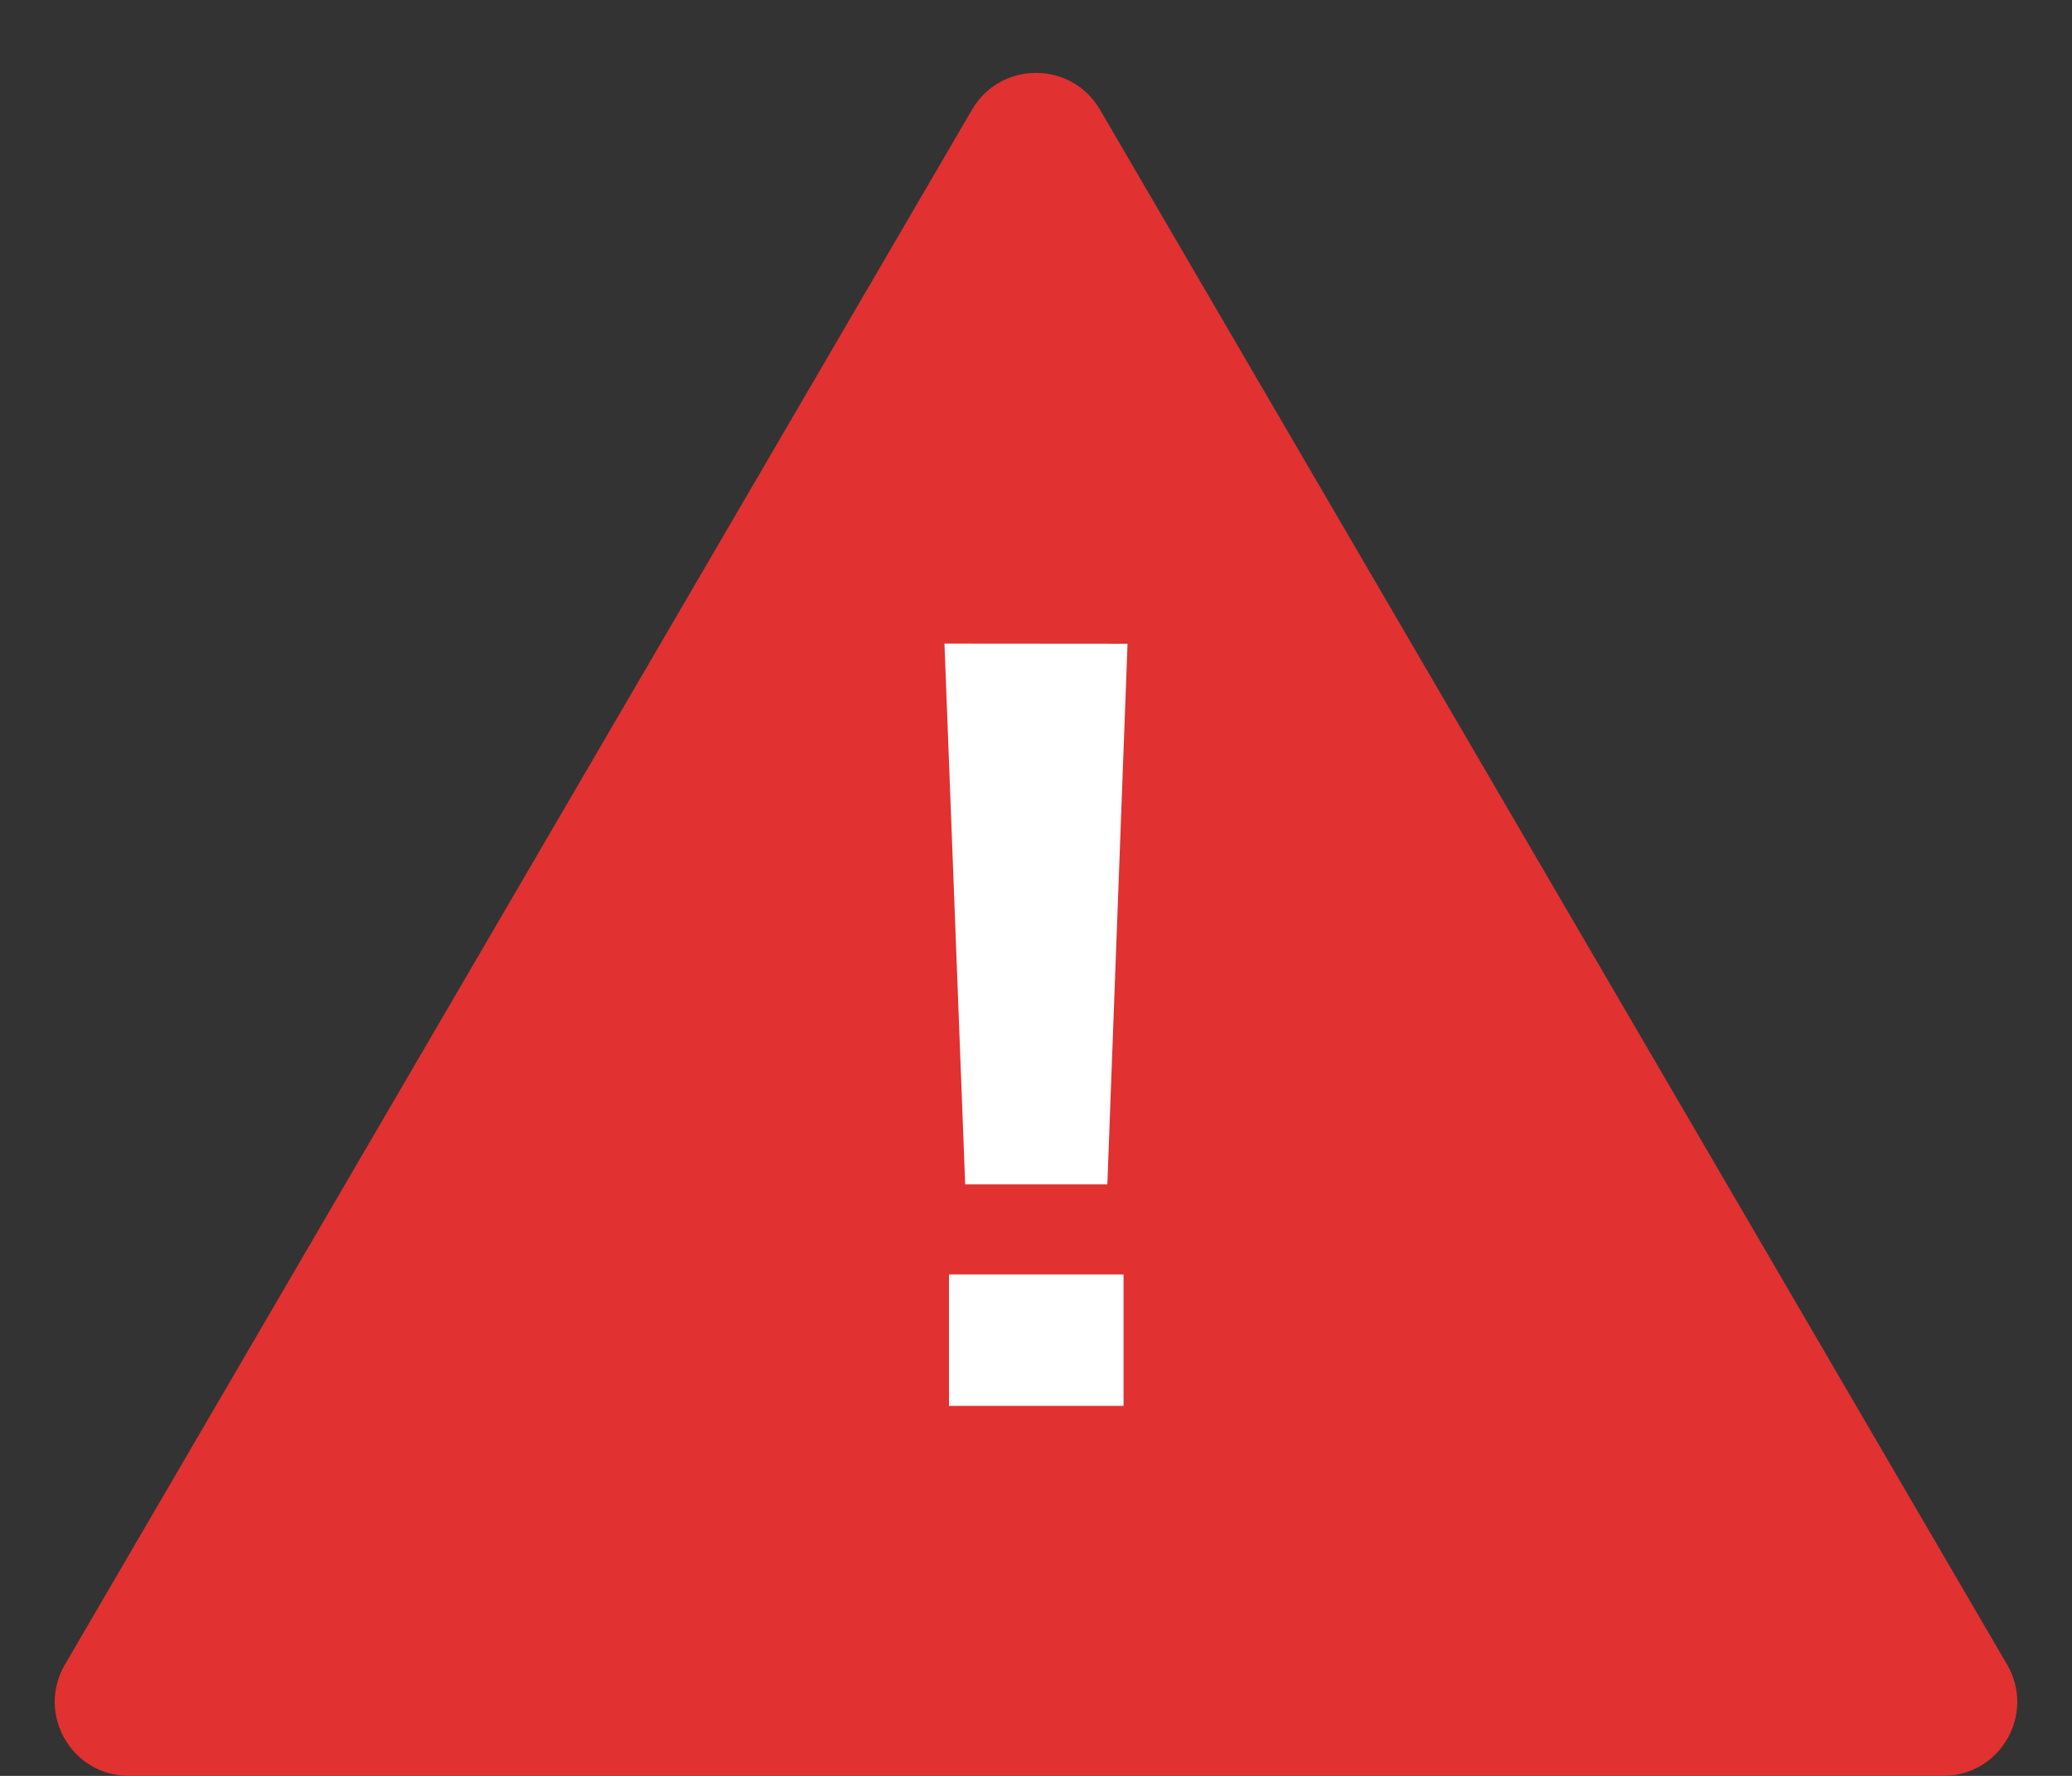 <svg xmlns="http://www.w3.org/2000/svg" width="28" height="24" viewBox="0 0 28 24">
  <rect x="0" y="0" width="28" height="24" fill="#333333" stroke="none"/>
  <g id="グループ_352" data-name="グループ 352" transform="translate(-7625 -3643)">
    <g id="多角形_1" data-name="多角形 1" transform="translate(7625 3643)" fill="#e13131">
      <path d="M 26.259 23.5 L 1.741 23.5 C 1.48 23.5 1.351 23.324 1.307 23.249 C 1.264 23.174 1.178 22.974 1.309 22.748 L 13.568 1.733 C 13.699 1.509 13.914 1.485 14 1.485 C 14.086 1.485 14.301 1.509 14.432 1.733 L 26.691 22.748 C 26.822 22.974 26.736 23.174 26.693 23.249 C 26.649 23.324 26.52 23.5 26.259 23.5 Z" stroke="none"/>
      <path d="M 14 1.985 L 14 1.985 L 1.741 23 L 26.259 23 L 14 1.985 C 14 1.985 14 1.985 14 1.985 M 14 0.985 C 14.335 0.985 14.671 1.15 14.864 1.481 L 27.123 22.496 C 27.512 23.163 27.031 24 26.259 24 L 1.741 24 C 0.969 24 0.488 23.163 0.877 22.496 L 13.136 1.481 C 13.329 1.15 13.665 0.985 14 0.985 Z" stroke="none" fill="#e13131"/>
    </g>
    <path id="パス_25" data-name="パス 25" d="M1.237-10.3.964-2.994H-.957l-.28-7.308ZM1.183,0H-1.176V-1.777H1.183Z" transform="translate(7639 3662)" fill="#fff"/>
  </g>
</svg>
